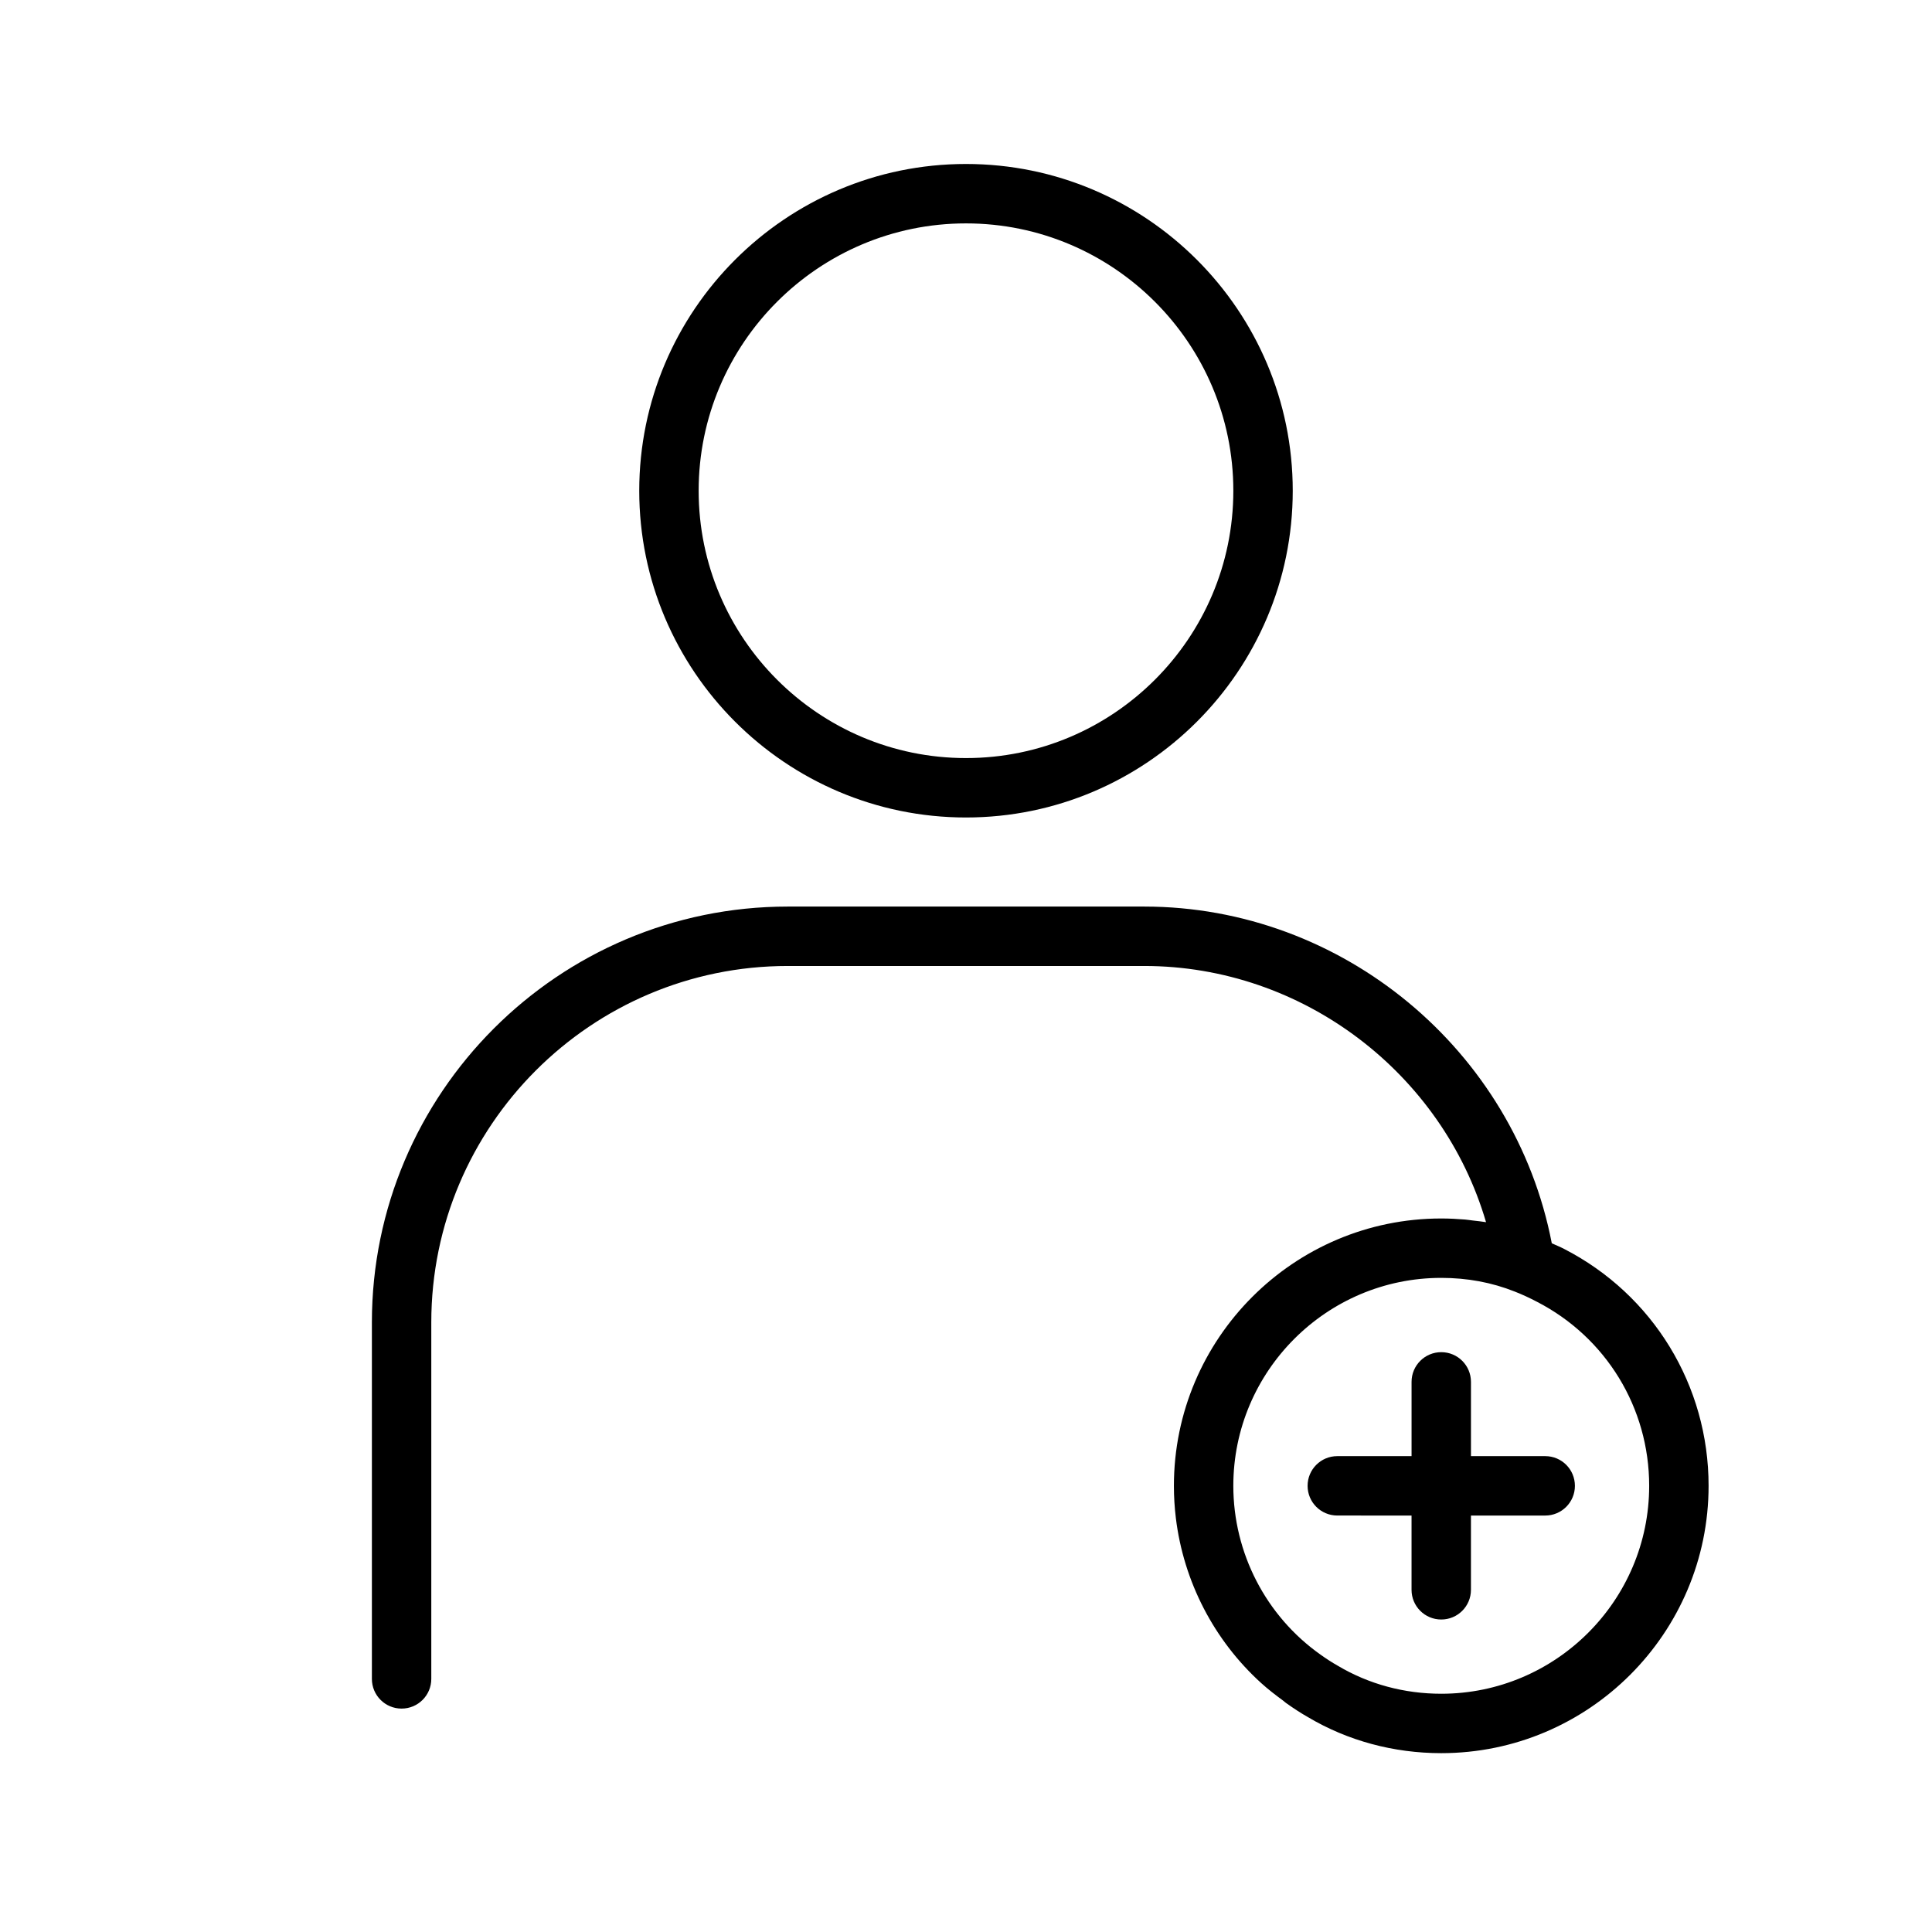 <?xml version="1.0" encoding="UTF-8"?>
<!-- Uploaded to: ICON Repo, www.svgrepo.com, Generator: ICON Repo Mixer Tools -->
<svg fill="#000000" width="800px" height="800px" version="1.1" viewBox="144 144 512 512" xmlns="http://www.w3.org/2000/svg">
 <g>
  <path d="m486.59 274.05c0-47.742-38.848-86.594-86.594-86.594-47.742 0-86.59 38.848-86.59 86.594 0 47.742 38.848 86.594 86.594 86.594 47.742-0.004 86.59-38.852 86.59-86.594zm-157.44 0c0-39.062 31.781-70.848 70.848-70.848 39.07 0 70.848 31.789 70.848 70.848 0 39.062-31.781 70.848-70.848 70.848s-70.848-31.789-70.848-70.848z"/>
  <path d="m558.48 474.96c-1.062-0.551-2.156-0.977-3.242-1.48-9.855-51.152-55.449-89.23-108.01-89.23h-94.465c-60.773 0-110.21 49.438-110.21 110.21v94.465c0 4.352 3.519 7.871 7.871 7.871 4.352 0 7.871-3.519 7.871-7.871v-94.465c0-52.09 42.375-94.465 94.465-94.465h94.465c42.074 0 79.027 28.434 90.59 67.895-1.164-0.195-2.363-0.309-3.543-0.449-0.676-0.078-1.34-0.188-2.016-0.25-2.082-0.172-4.176-0.281-6.312-0.281-39.07 0-70.848 31.781-70.848 70.848 0 2.859 0.172 5.707 0.512 8.508 2.047 16.855 10.109 32.426 22.633 43.777 1.812 1.645 3.769 3.148 5.762 4.613 0.285 0.211 0.535 0.465 0.828 0.668 0.016 0.008 0.023 0.023 0.039 0.031 0.016 0.008 0.031 0.016 0.039 0.023 1.859 1.324 3.871 2.644 5.746 3.699 10.492 6.231 22.688 9.527 35.289 9.527 39.07 0 70.848-31.781 70.848-70.848 0.004-26.59-14.695-50.664-38.312-62.793zm-32.535 117.9c-9.762 0-19.184-2.527-27.387-7.406-1.566-0.883-3.125-1.898-4.598-2.953-14.477-10.227-23.117-26.953-23.117-44.746 0-30.379 24.727-55.105 55.105-55.105 6.879 0 13.422 1.211 19.5 3.637 1.945 0.762 3.883 1.66 5.793 2.66 18.387 9.449 29.809 28.145 29.809 48.809 0 30.379-24.727 55.105-55.105 55.105z"/>
  <path d="m553.5 529.89h-19.68v-19.68c0-4.352-3.519-7.871-7.871-7.871s-7.871 3.519-7.871 7.871v19.68h-19.68c-4.352 0-7.871 3.519-7.871 7.871 0 4.352 3.519 7.871 7.871 7.871l19.676 0.004v19.68c0 4.352 3.519 7.871 7.871 7.871 4.352 0 7.871-3.519 7.871-7.871v-19.68h19.68c4.352 0 7.871-3.519 7.871-7.871 0.004-4.356-3.516-7.875-7.867-7.875z"/>
 </g>
</svg>